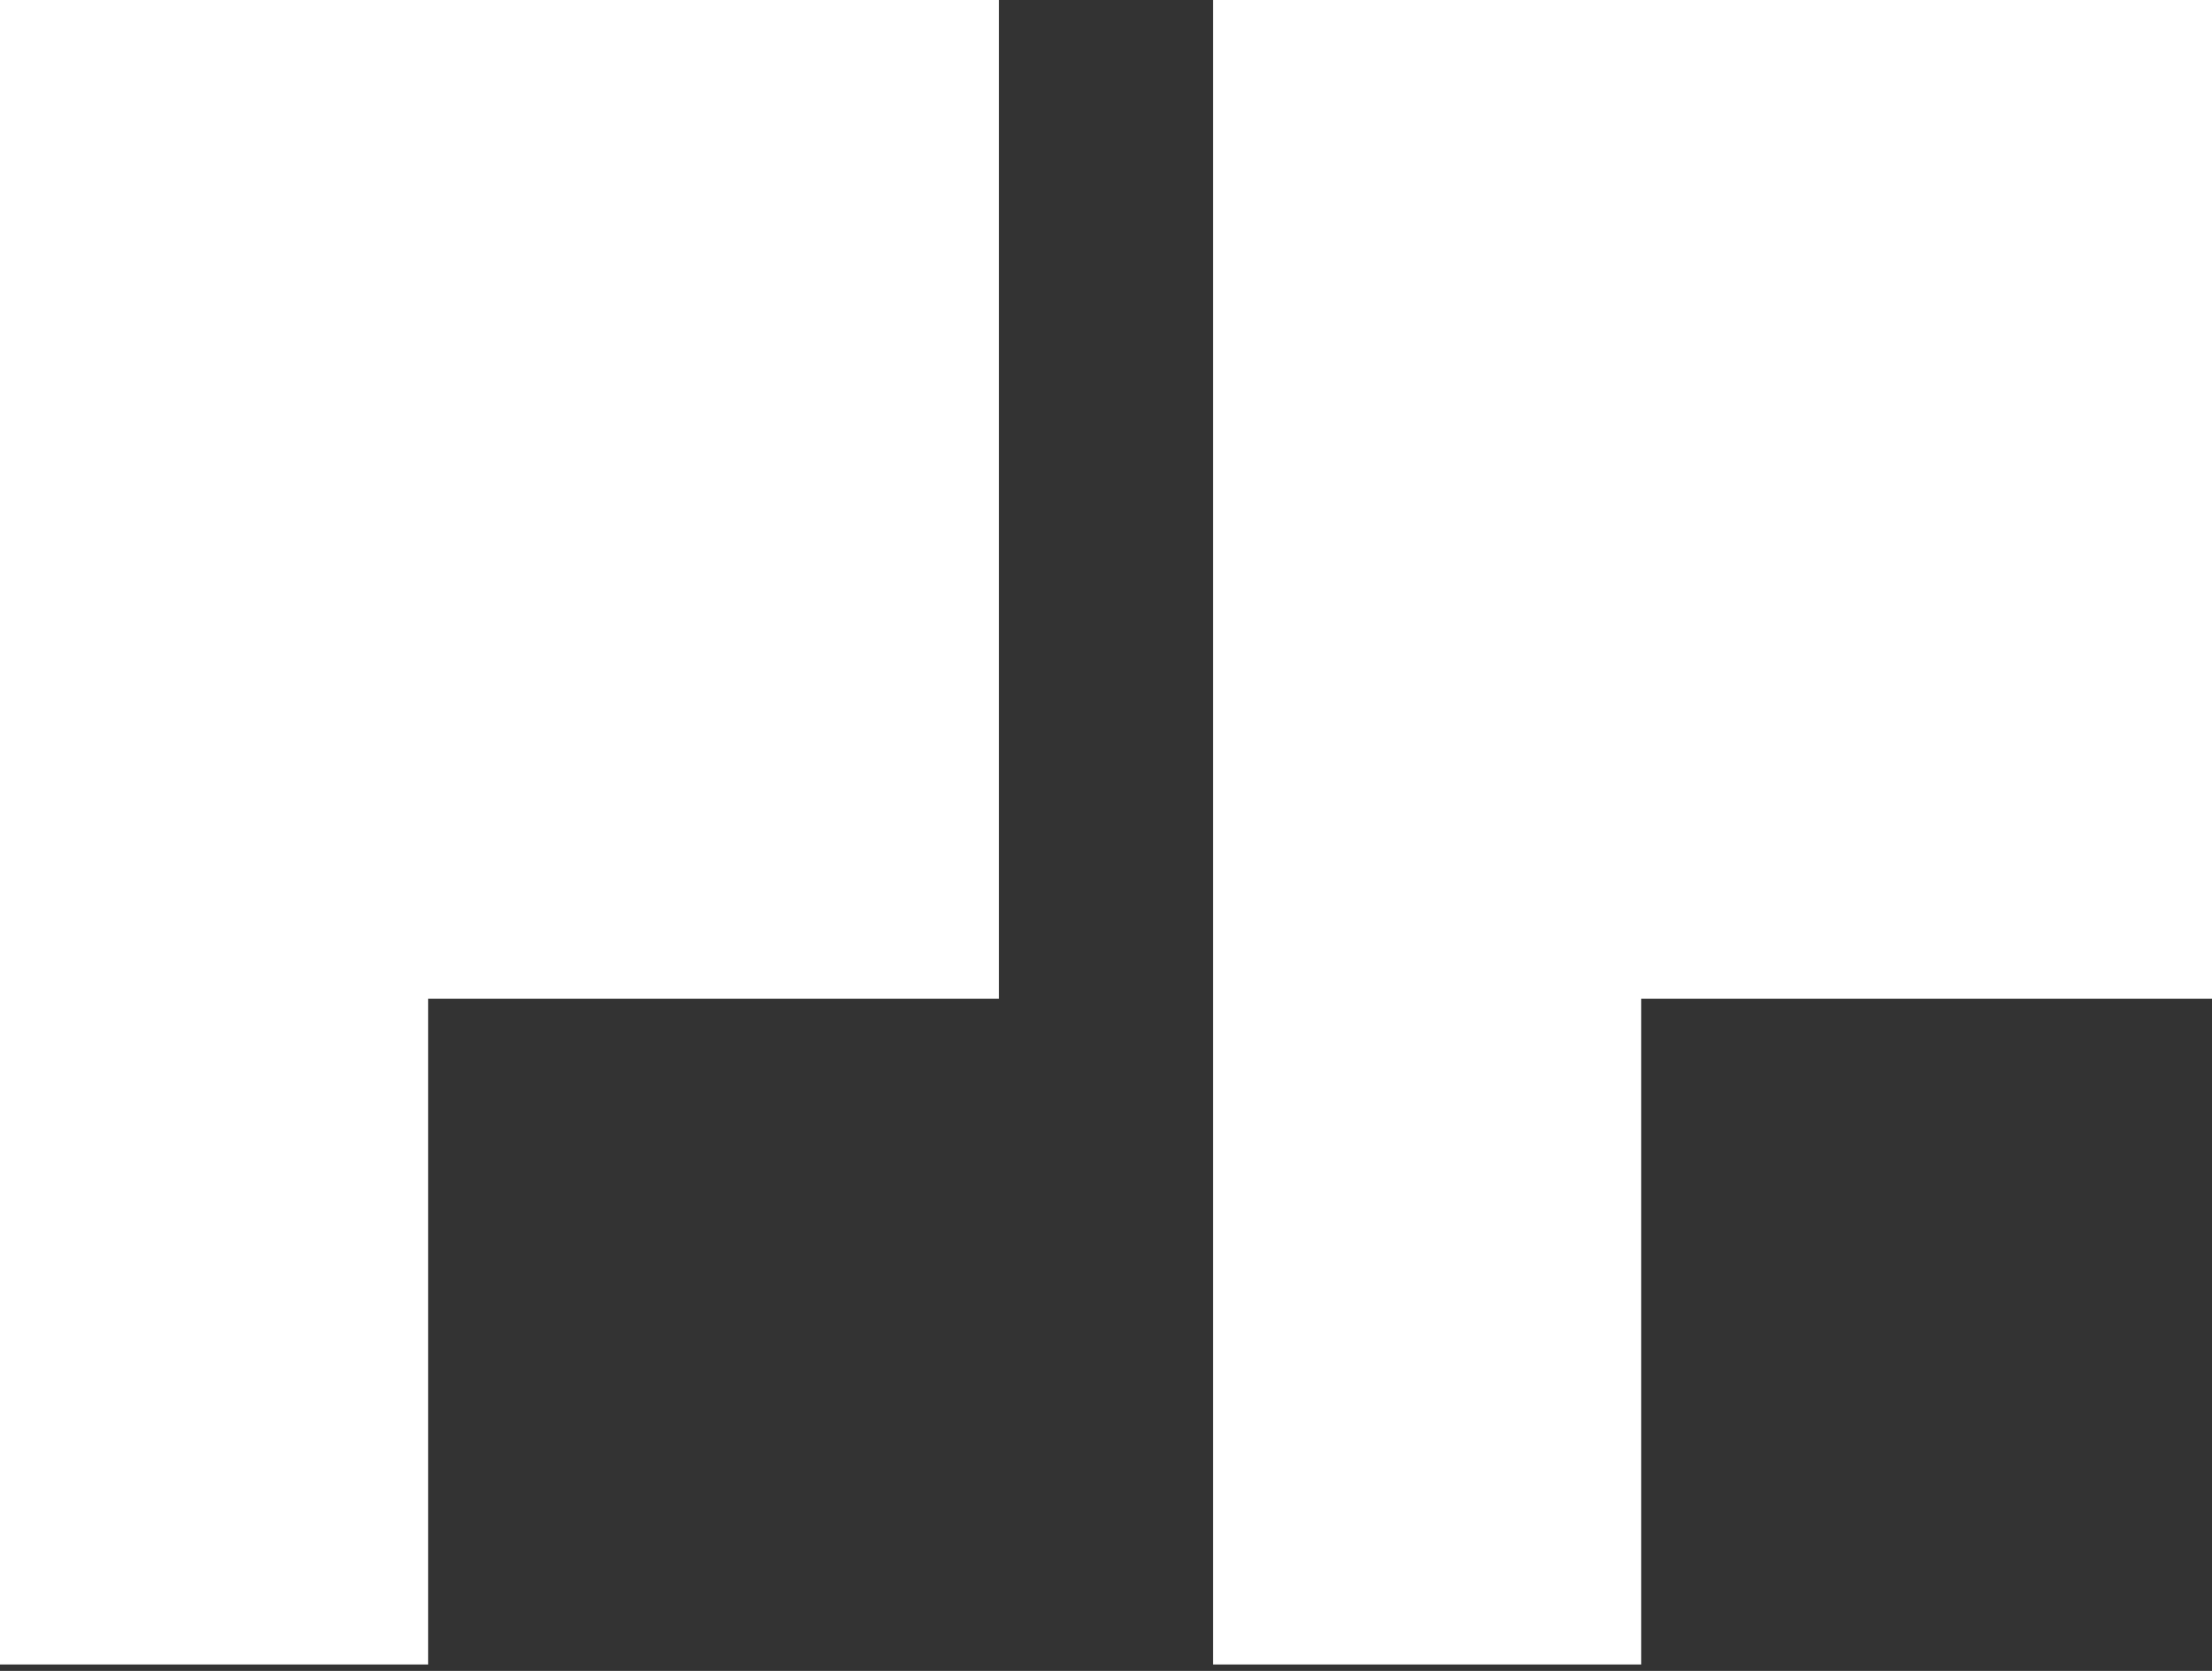 <?xml version="1.0" encoding="UTF-8"?>
<svg xmlns="http://www.w3.org/2000/svg" width="90" height="68" viewBox="0 0 90 68" fill="none">
  <rect x="0" y="0" width="90" height="68" fill="#333333" stroke="none"/>
  <g id="Group 196">
    <path id="Union" fill-rule="evenodd" clip-rule="evenodd" d="M40.645 0H0V39.677V40.645V67.741H17.419V40.645H40.645V0Z" fill="white"></path>
    <path id="Union_2" fill-rule="evenodd" clip-rule="evenodd" d="M90 0H49.355V39.677V40.645V67.741H66.775V40.645H90V0Z" fill="white"></path>
  </g>
</svg>
